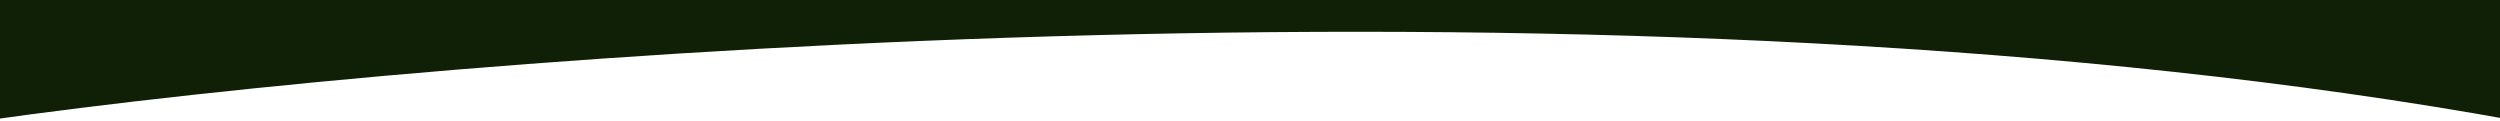 <?xml version="1.0" encoding="UTF-8"?> <svg xmlns="http://www.w3.org/2000/svg" width="1200" height="58" viewBox="0 0 1200 58" fill="none"><path d="M1208 58C782.21 -19.417 219.921 25.743 -8 58V0H1208V58Z" fill="#0F2007"></path></svg> 